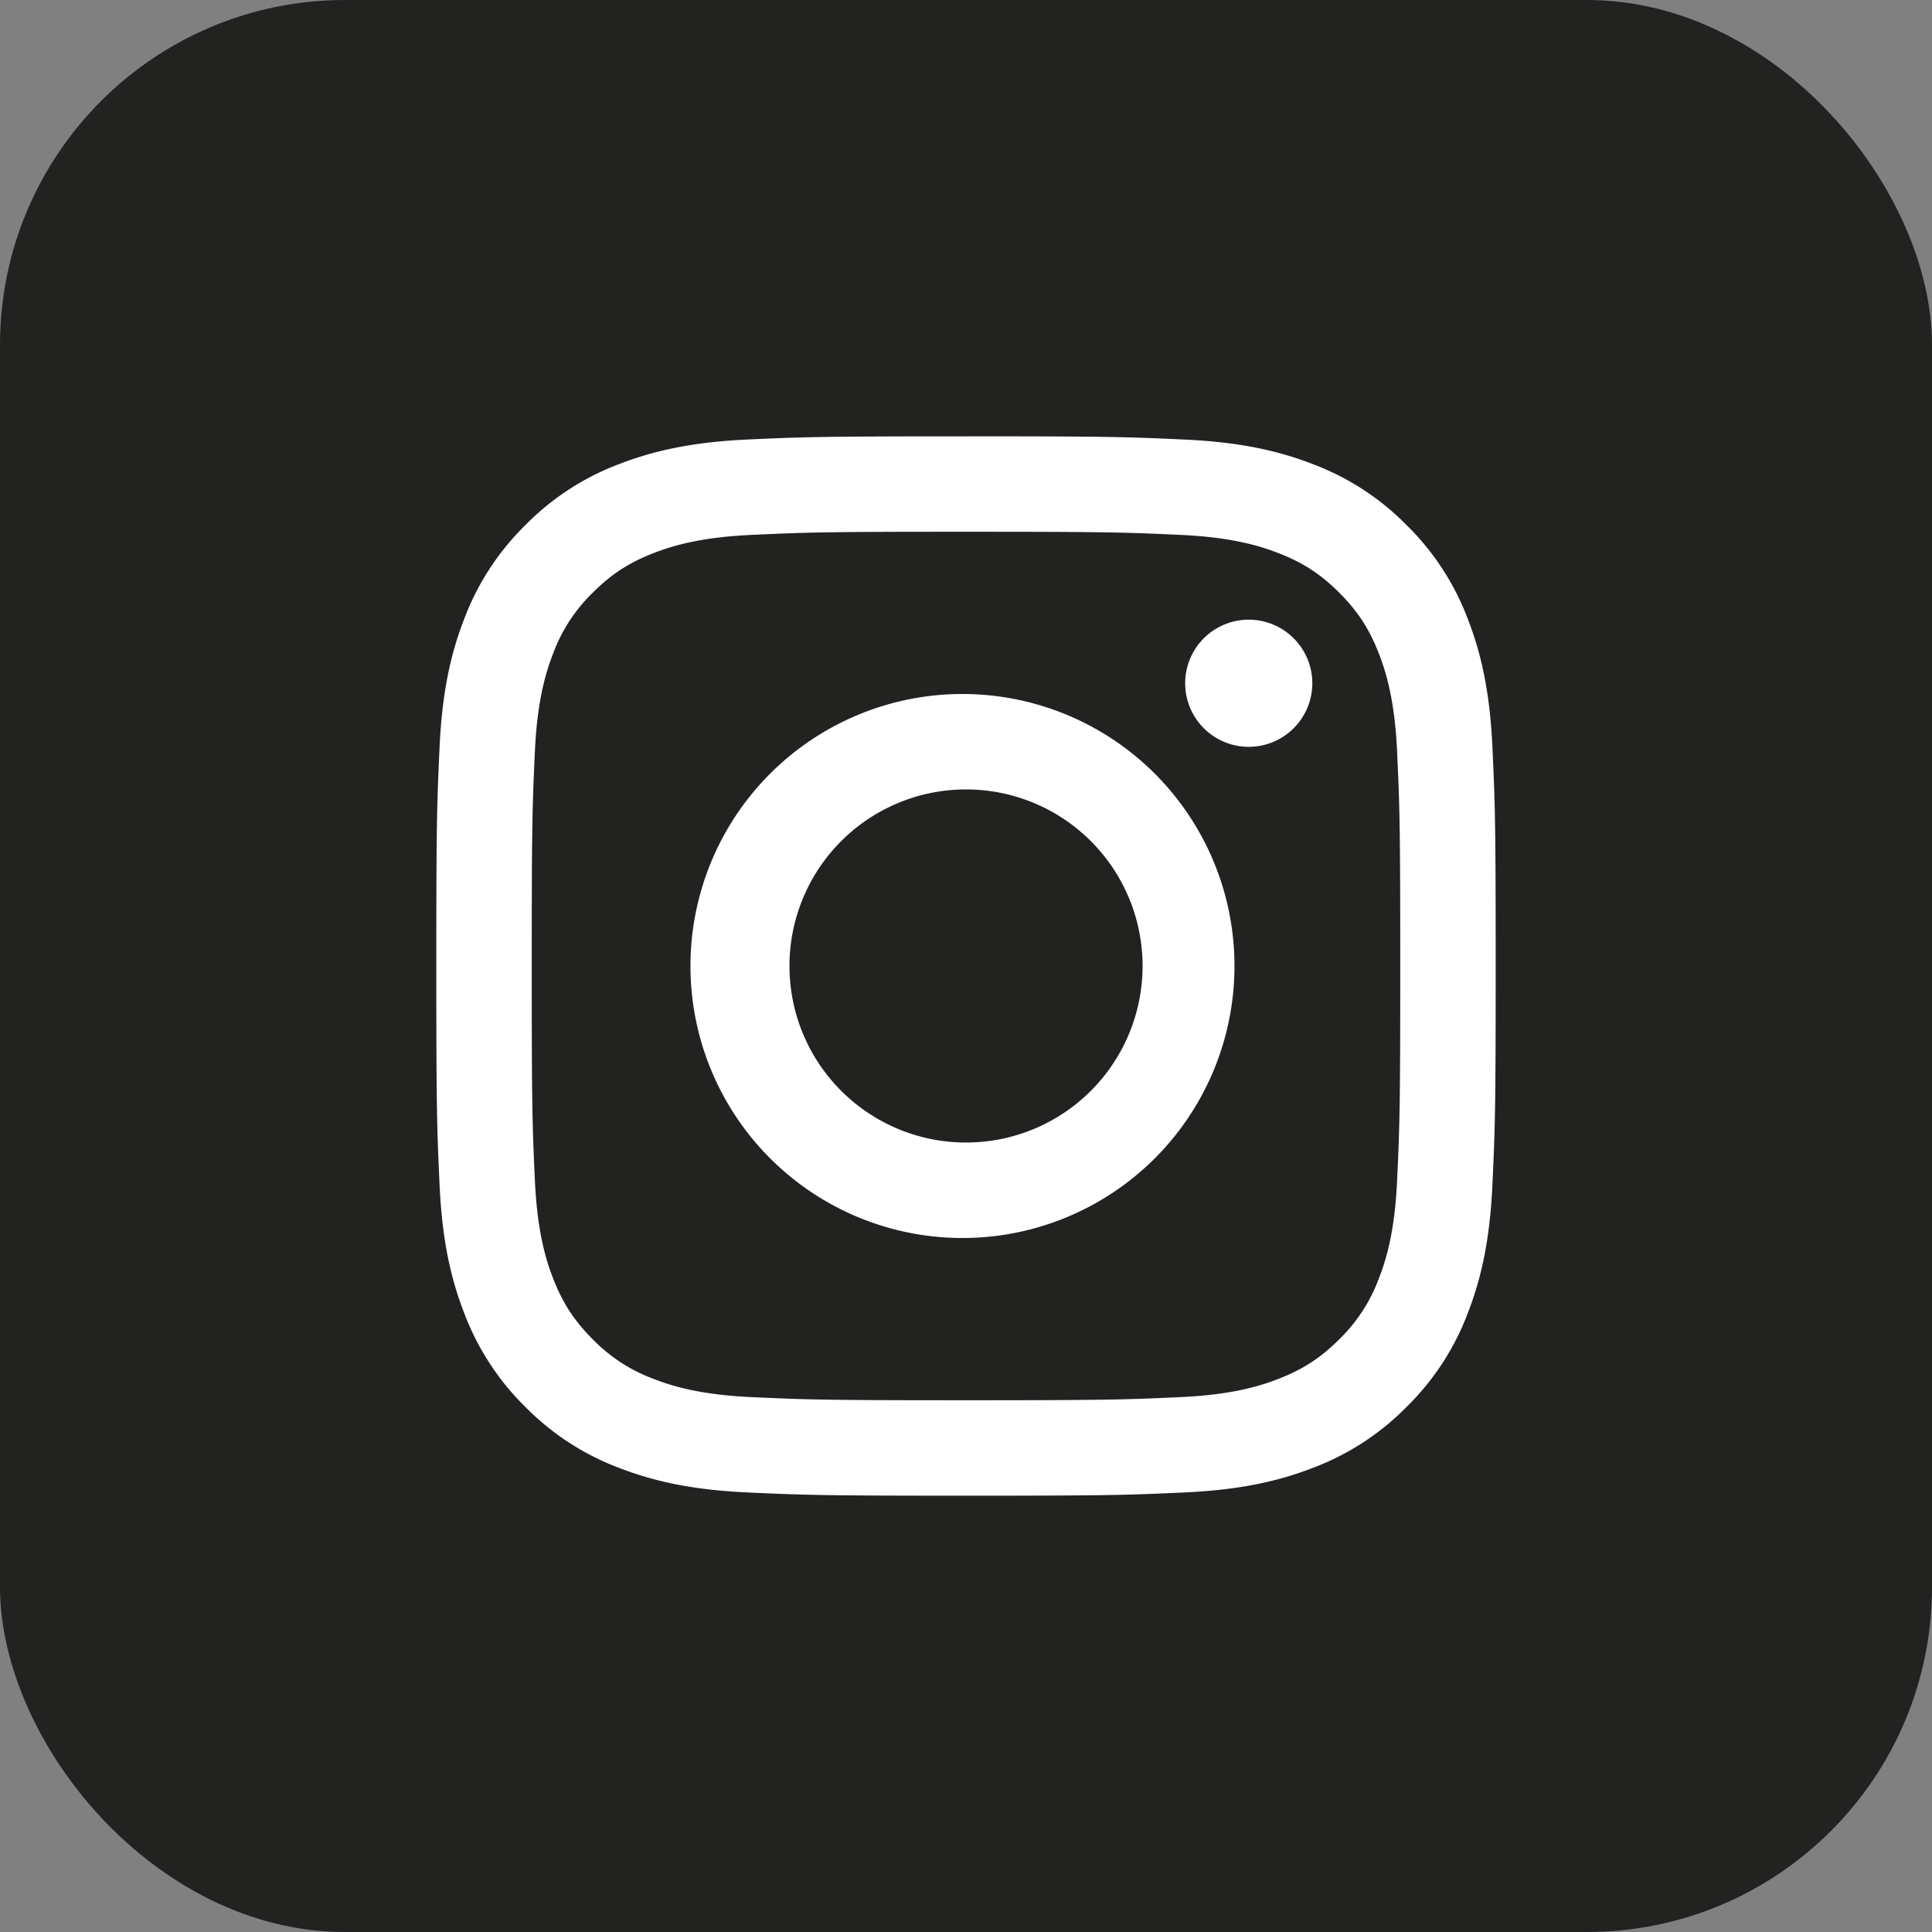 <svg id="_レイヤー_2" xmlns="http://www.w3.org/2000/svg" viewBox="0 0 41.637 41.637"><rect x="0" y="0" width="41.637" height="41.637" fill="#808080" stroke="none"/><defs><style>.cls-1{fill:#fff}</style></defs><g id="_レイヤー_1-2"><rect width="41.637" height="41.637" rx="7.435" ry="7.435" style="fill:#222221"/><path class="cls-1" d="M20.819 11.46c3.047 0 3.408.012 4.612.067 1.113.05 1.717.237 2.12.393.533.207.913.454 1.312.854.4.4.647.78.854 1.312.156.403.342 1.007.393 2.12.055 1.204.067 1.565.067 4.612 0 3.049-.012 3.41-.067 4.613-.05 1.113-.237 1.717-.393 2.12a3.537 3.537 0 0 1-.854 1.312c-.4.4-.78.647-1.312.854-.403.156-1.007.343-2.12.393-1.204.055-1.564.067-4.613.067s-3.409-.012-4.612-.067c-1.113-.05-1.717-.237-2.12-.393a3.538 3.538 0 0 1-1.312-.854c-.4-.4-.647-.78-.854-1.312-.156-.403-.342-1.007-.393-2.12-.055-1.203-.067-1.564-.067-4.612s.012-3.41.067-4.613c.05-1.113.237-1.717.393-2.12a3.53 3.53 0 0 1 .854-1.312c.4-.4.78-.647 1.312-.854.403-.156 1.007-.342 2.12-.393 1.203-.055 1.565-.067 4.612-.067m0-2.056c-3.1 0-3.488.013-4.706.068-1.215.056-2.045.249-2.77.53a5.596 5.596 0 0 0-2.023 1.318 5.594 5.594 0 0 0-1.316 2.022c-.282.726-.475 1.555-.53 2.77-.056 1.218-.07 1.606-.07 4.707s.014 3.488.07 4.706c.055 1.215.248 2.045.53 2.77a5.61 5.61 0 0 0 1.316 2.023 5.596 5.596 0 0 0 2.022 1.316c.726.282 1.556.475 2.771.53 1.218.056 1.606.07 4.706.07s3.49-.014 4.707-.07c1.215-.055 2.044-.248 2.77-.53a5.595 5.595 0 0 0 2.022-1.317 5.598 5.598 0 0 0 1.317-2.021c.282-.727.475-1.556.53-2.771.056-1.218.07-1.606.07-4.707s-.014-3.488-.07-4.706c-.055-1.215-.248-2.044-.53-2.77a5.598 5.598 0 0 0-1.317-2.022 5.595 5.595 0 0 0-2.022-1.317c-.726-.282-1.555-.475-2.77-.53-1.218-.056-1.606-.07-4.707-.07"/><path class="cls-1" d="M20.819 14.957a5.862 5.862 0 1 0 0 11.723 5.862 5.862 0 0 0 0-11.723m0 9.666a3.805 3.805 0 1 1 0-7.61 3.805 3.805 0 0 1 0 7.61m7.463-9.898a1.37 1.37 0 1 1-2.74 0 1.37 1.37 0 0 1 2.74 0"/></g></svg>